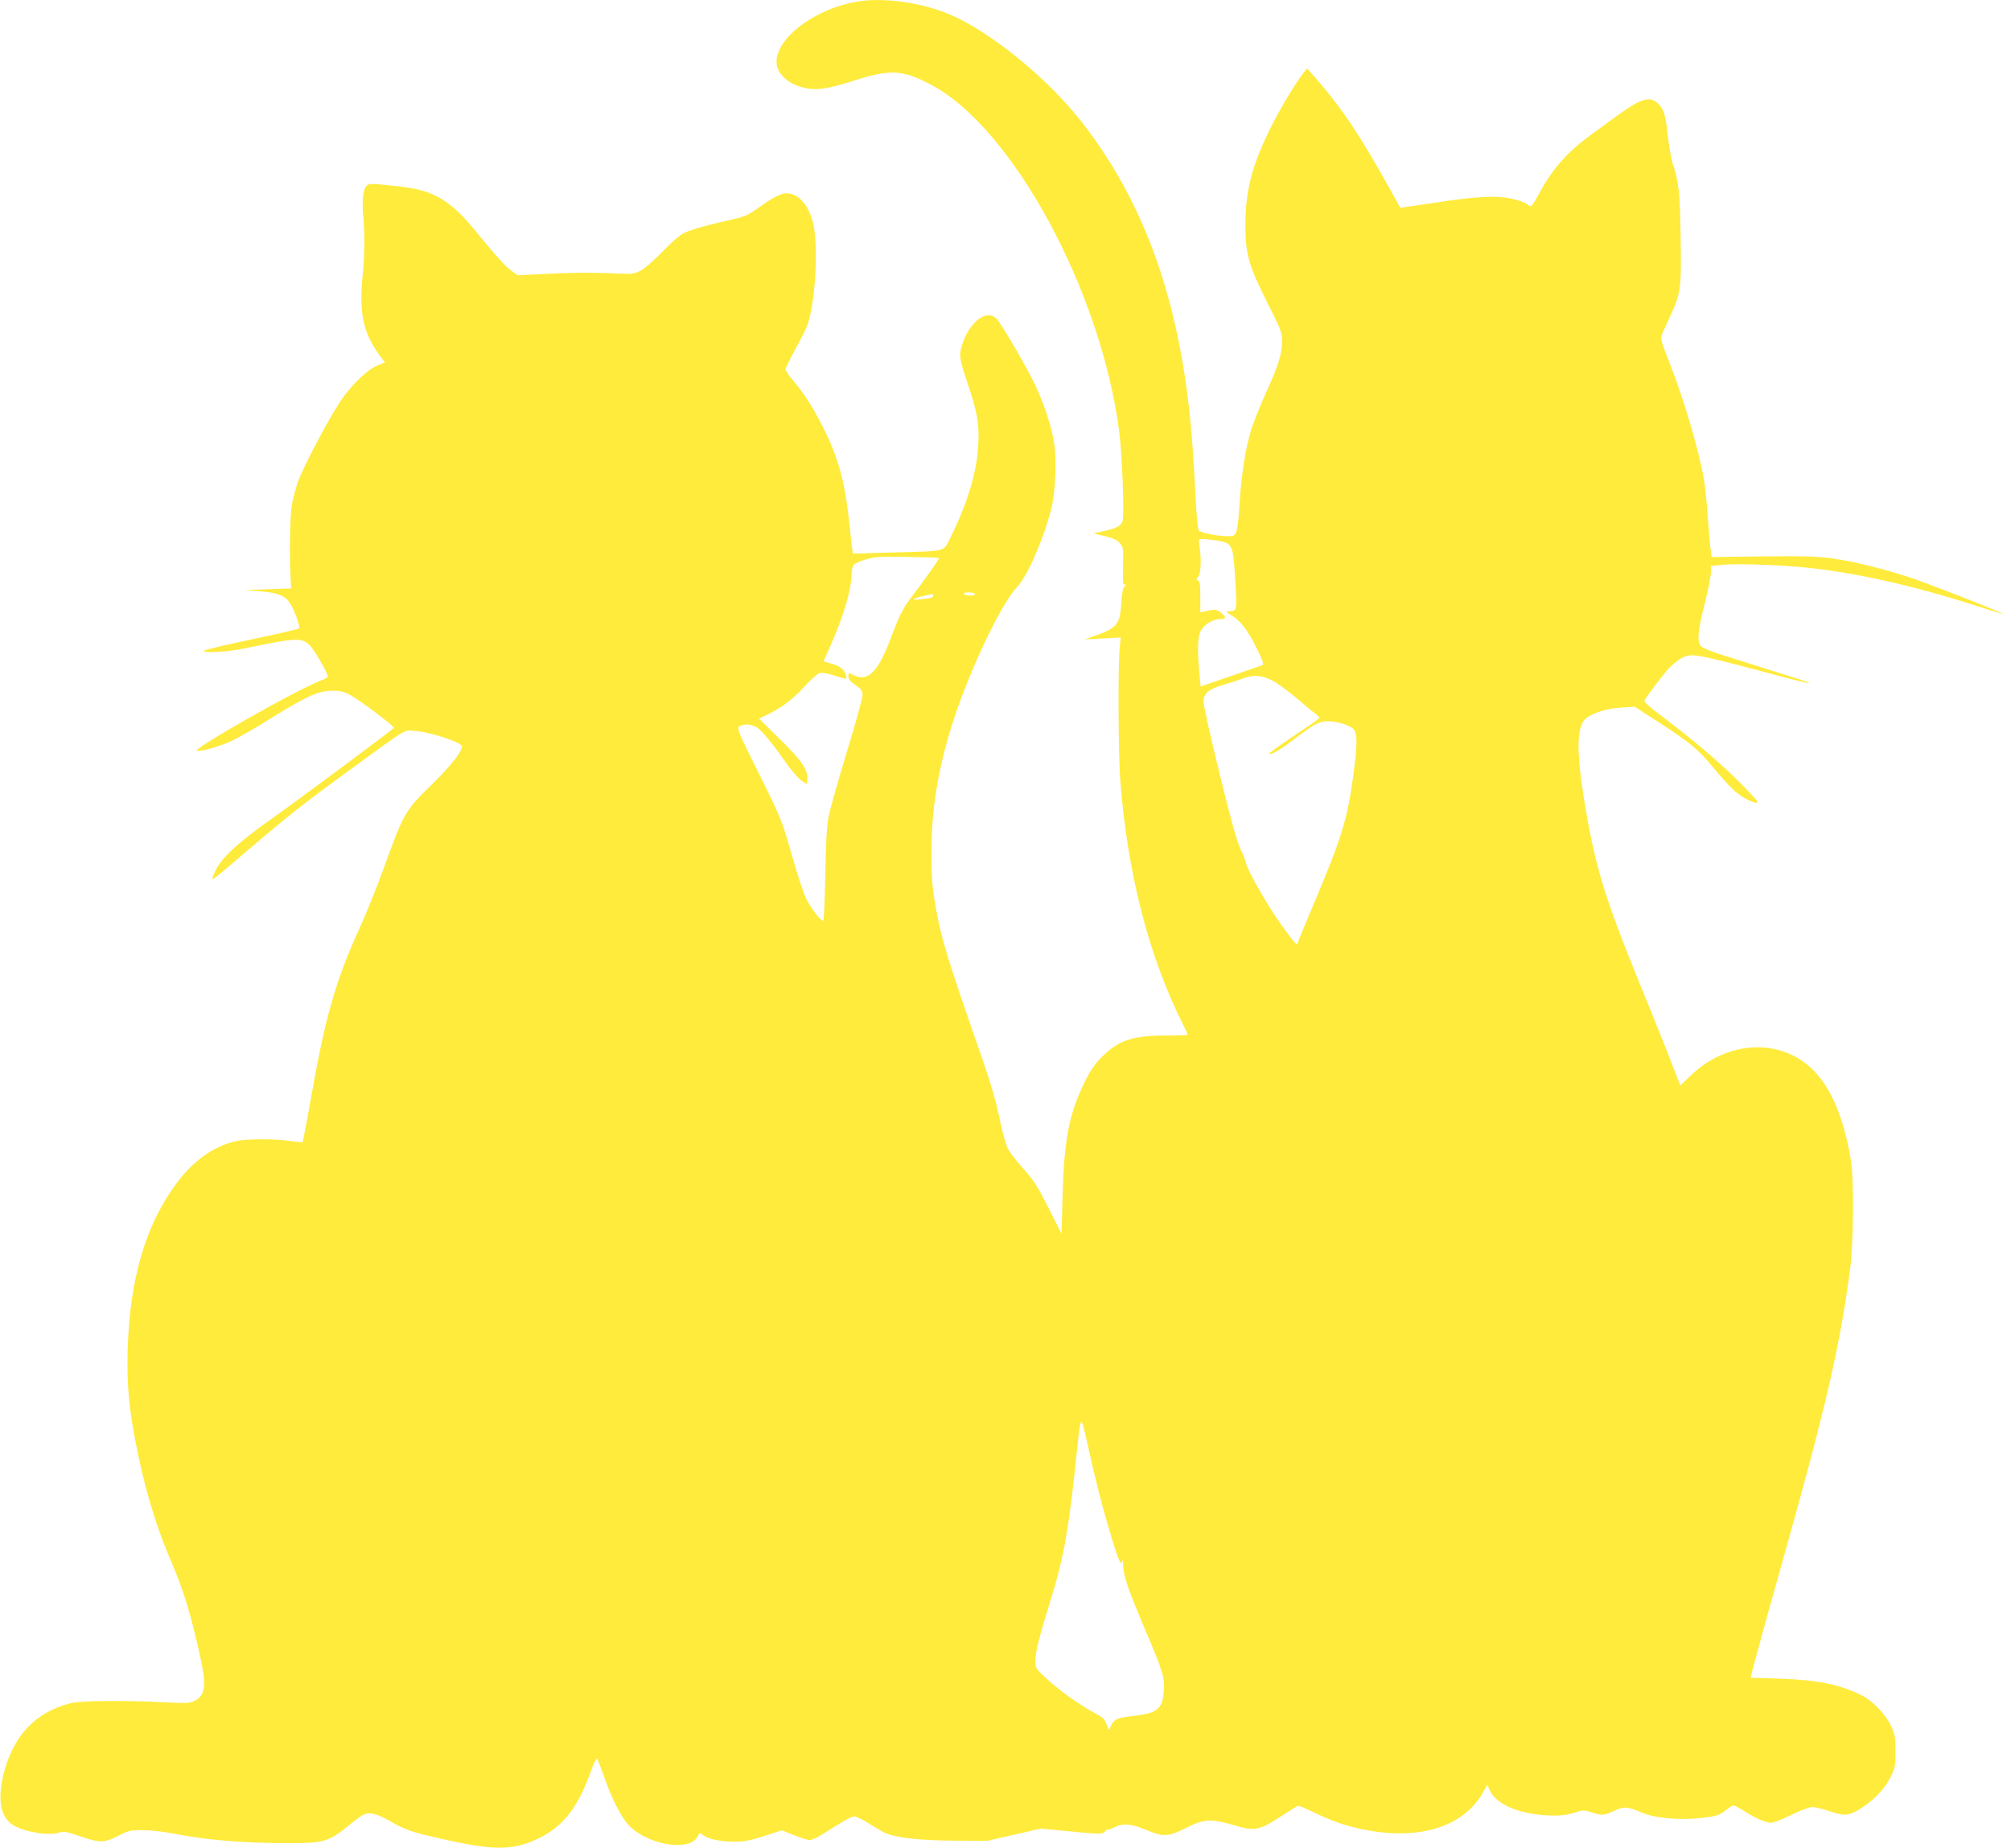 <?xml version="1.0" standalone="no"?>
<!DOCTYPE svg PUBLIC "-//W3C//DTD SVG 20010904//EN"
 "http://www.w3.org/TR/2001/REC-SVG-20010904/DTD/svg10.dtd">
<svg version="1.0" xmlns="http://www.w3.org/2000/svg"
 width="1280pt" height="1176pt" viewBox="0 0 1280 1176"
 preserveAspectRatio="xMidYMid meet">
<g transform="translate(0,1176) scale(0.1,-0.1)"
fill="#ffeb3b" stroke="none">
<path d="M5457 11750 c-285 -48 -541 -252 -512 -407 10 -58 75 -115 156 -137
86 -25 155 -16 332 40 234 75 310 71 491 -24 520 -273 1086 -1316 1200 -2211
18 -137 33 -522 22 -564 -8 -33 -42 -51 -125 -68 l-63 -13 74 -18 c52 -13 80
-25 96 -44 22 -26 23 -33 20 -146 -2 -98 -1 -118 11 -118 12 0 12 -2 -1 -12
-11 -10 -17 -38 -21 -105 -8 -136 -27 -159 -165 -208 l-67 -24 114 6 114 6 -7
-75 c-10 -118 -8 -668 4 -828 45 -592 181 -1125 401 -1562 16 -32 29 -60 29
-63 0 -3 -62 -5 -138 -5 -213 0 -304 -31 -409 -137 -48 -48 -74 -87 -112 -165
-97 -200 -128 -364 -138 -722 l-6 -238 -83 164 c-70 138 -96 179 -159 249 -42
46 -87 104 -100 129 -13 26 -37 113 -54 197 -21 102 -56 224 -107 370 -222
635 -263 769 -297 963 -24 136 -29 191 -28 368 1 257 38 497 122 772 99 328
314 789 418 898 68 70 169 299 222 502 26 99 36 312 19 417 -16 106 -63 248
-120 371 -57 119 -221 401 -250 427 -61 55 -159 -16 -210 -151 -28 -77 -26
-102 24 -249 67 -198 79 -267 73 -398 -7 -177 -69 -383 -183 -609 -40 -80 -17
-75 -359 -84 -137 -4 -252 -7 -255 -7 -3 0 -12 74 -21 164 -28 282 -71 444
-170 639 -68 134 -118 211 -188 295 -28 32 -51 66 -51 74 0 8 28 66 63 130 35
64 68 130 74 146 52 139 74 503 39 652 -28 119 -94 193 -170 193 -35 0 -87
-27 -178 -92 -60 -43 -88 -57 -153 -71 -193 -44 -279 -69 -323 -91 -28 -14
-84 -63 -137 -119 -50 -52 -111 -105 -135 -118 -41 -22 -54 -24 -145 -20 -158
8 -317 6 -485 -3 l-155 -8 -41 30 c-42 31 -85 79 -245 273 -93 112 -174 179
-262 215 -73 29 -126 40 -275 55 -112 12 -124 11 -140 -4 -21 -22 -29 -101
-20 -192 10 -97 9 -253 -2 -360 -27 -250 -1 -380 106 -526 l34 -46 -46 -18
c-63 -24 -169 -126 -237 -228 -74 -110 -243 -430 -271 -515 -13 -37 -29 -98
-37 -137 -13 -69 -18 -311 -10 -465 l4 -75 -149 -5 -149 -5 99 -8 c115 -9 159
-26 192 -76 29 -44 67 -152 57 -161 -5 -4 -144 -36 -310 -71 -166 -35 -299
-67 -297 -71 10 -16 153 -7 269 17 312 66 354 68 404 21 33 -32 125 -192 117
-204 -3 -5 -27 -17 -53 -27 -146 -55 -816 -436 -780 -443 30 -6 151 29 230 67
45 22 152 83 237 137 225 140 306 178 389 178 54 1 77 -4 118 -26 57 -29 283
-199 280 -210 -2 -8 -612 -461 -777 -578 -217 -153 -325 -253 -361 -336 -12
-25 -19 -48 -17 -50 3 -2 61 44 129 103 356 305 430 364 789 625 334 243 298
222 378 216 93 -8 292 -73 292 -97 0 -37 -67 -121 -200 -252 -163 -160 -170
-173 -299 -528 -45 -124 -113 -292 -151 -375 -156 -341 -223 -578 -319 -1130
-22 -126 -43 -231 -45 -234 -3 -2 -39 1 -81 7 -97 14 -269 14 -337 0 -142 -30
-274 -122 -381 -265 -198 -264 -300 -607 -314 -1054 -6 -206 4 -347 43 -560
53 -292 130 -558 234 -798 81 -190 122 -325 184 -603 41 -185 34 -247 -34
-282 -32 -17 -50 -18 -200 -10 -257 13 -526 10 -590 -6 -228 -57 -372 -213
-431 -466 -36 -159 -12 -267 70 -313 79 -44 231 -67 293 -43 21 8 45 4 125
-24 126 -44 155 -44 246 2 67 34 78 37 157 36 47 0 132 -10 190 -21 212 -42
448 -62 747 -62 209 0 246 11 362 104 42 35 86 68 98 74 43 23 86 14 183 -42
73 -41 120 -60 205 -81 432 -105 556 -109 734 -24 155 75 250 197 332 427 21
58 36 87 41 79 4 -8 25 -64 47 -125 44 -125 97 -230 141 -284 113 -137 403
-190 452 -82 10 21 13 22 27 10 31 -28 111 -46 199 -46 73 0 105 6 198 36
l111 36 77 -31 c43 -17 87 -31 100 -31 12 0 46 15 76 34 156 98 188 116 209
116 12 0 57 -22 99 -49 42 -27 90 -55 106 -60 72 -28 226 -44 431 -45 l210 -1
170 39 170 39 125 -12 c252 -25 269 -26 285 -5 8 11 15 16 15 11 0 -4 18 2 40
13 57 29 107 25 204 -15 113 -47 140 -45 255 12 114 58 158 60 300 19 136 -41
163 -36 297 50 59 38 111 71 116 72 4 2 54 -19 111 -47 56 -28 143 -62 192
-76 401 -115 732 -38 872 204 l30 53 13 -31 c39 -96 201 -162 400 -165 60 -1
102 5 141 18 53 18 59 18 107 3 67 -22 80 -22 146 9 65 29 82 28 173 -10 84
-36 227 -50 367 -37 110 11 131 18 179 57 16 13 34 24 41 24 7 0 39 -17 72
-38 68 -44 134 -72 169 -72 13 0 70 22 126 50 57 28 116 50 134 50 17 0 65
-11 105 -25 98 -33 125 -32 196 11 85 51 160 128 197 204 30 60 32 72 32 165
0 89 -4 107 -29 162 -32 70 -115 157 -183 192 -140 71 -282 100 -524 108
l-187 6 40 151 c22 83 105 383 185 666 255 907 347 1308 409 1785 22 165 25
572 5 690 -44 269 -126 463 -244 579 -205 201 -539 185 -772 -35 l-70 -67 -67
172 c-36 94 -119 299 -183 456 -237 580 -297 780 -366 1216 -47 301 -42 447
18 494 45 35 134 62 223 67 l85 5 149 -96 c210 -137 254 -173 351 -291 47 -57
108 -124 135 -148 50 -45 134 -86 148 -73 4 4 -56 69 -133 145 -136 133 -282
255 -493 415 -66 49 -100 81 -95 89 25 41 122 169 157 205 23 24 58 52 78 63
67 34 71 34 621 -112 104 -28 191 -49 193 -46 2 2 -22 11 -54 21 -72 22 -408
129 -526 166 -49 16 -97 37 -107 46 -29 26 -24 92 21 270 22 87 40 178 40 201
l0 41 78 8 c84 8 337 0 509 -16 315 -30 698 -115 1098 -244 93 -30 171 -54
172 -52 5 5 -449 183 -572 225 -169 57 -370 107 -510 127 -98 13 -180 16 -445
13 l-325 -4 -7 50 c-4 28 -12 119 -18 204 -5 85 -17 194 -25 243 -32 185 -130
517 -218 737 -52 132 -59 157 -50 180 6 14 32 71 57 126 65 142 69 174 63 505
-5 288 -10 333 -52 465 -9 28 -22 107 -30 177 -14 134 -28 173 -72 208 -48 38
-109 17 -251 -87 -43 -32 -115 -84 -159 -116 -155 -112 -252 -221 -338 -381
-43 -78 -49 -86 -64 -73 -26 24 -107 47 -184 53 -78 7 -221 -6 -412 -36 -66
-10 -143 -21 -171 -25 l-52 -7 -57 104 c-204 367 -317 535 -500 743 l-35 40
-24 -30 c-47 -58 -151 -231 -212 -355 -116 -235 -158 -399 -157 -615 0 -183
22 -258 143 -498 82 -162 90 -183 90 -235 0 -84 -21 -154 -99 -325 -38 -84
-80 -189 -95 -234 -37 -118 -65 -294 -76 -475 -11 -176 -19 -207 -52 -210 -67
-4 -192 18 -208 37 -6 7 -15 100 -20 208 -11 226 -26 433 -41 562 -84 758
-308 1352 -693 1840 -214 271 -570 560 -824 670 -181 79 -425 113 -595 85z
m2288 -3430 c100 -16 103 -22 117 -244 13 -204 13 -206 -41 -206 -22 0 -19 -4
20 -28 60 -38 101 -93 159 -210 34 -67 45 -99 37 -104 -7 -3 -98 -35 -204 -71
l-191 -66 -8 87 c-14 157 -11 233 11 271 24 40 77 71 123 71 39 0 39 14 -1 44
-24 18 -33 19 -77 10 l-50 -11 0 99 c0 78 -3 100 -15 104 -13 5 -13 8 0 21 19
19 23 109 9 206 -6 35 -4 37 23 37 15 0 55 -5 88 -10z m-1769 -112 c4 -5 -78
-121 -193 -273 -35 -46 -67 -112 -103 -210 -88 -241 -154 -310 -250 -260 -29
15 -30 15 -30 -9 0 -18 12 -33 45 -56 38 -26 45 -36 45 -65 0 -18 -45 -181
-100 -361 -55 -180 -108 -366 -116 -413 -12 -61 -18 -171 -21 -373 -3 -159 -9
-288 -13 -288 -18 0 -85 88 -112 149 -17 36 -54 151 -84 256 -69 241 -72 248
-227 559 -120 241 -128 261 -111 273 24 17 68 16 104 -2 34 -18 98 -94 189
-224 36 -51 81 -104 100 -117 l36 -24 3 30 c6 59 -34 119 -174 256 l-133 131
37 17 c100 47 175 102 248 182 42 47 87 87 102 91 15 3 52 -3 92 -16 82 -26
83 -26 74 2 -11 37 -35 57 -90 73 l-52 15 54 123 c79 184 123 337 124 429 0
21 5 47 10 57 10 19 77 43 145 54 41 6 394 1 401 -6z m229 -228 c4 -6 -8 -10
-29 -10 -19 0 -38 5 -41 10 -4 6 8 10 29 10 19 0 38 -4 41 -10z m-265 -10 c0
-13 -12 -17 -79 -24 -65 -7 -60 2 11 20 68 16 68 16 68 4z m2156 -540 c32 -16
102 -66 154 -111 52 -44 107 -90 123 -101 15 -11 27 -24 25 -28 -2 -4 -77 -57
-167 -116 -90 -60 -159 -110 -153 -112 18 -6 72 27 172 103 117 89 147 105
203 105 59 0 140 -25 163 -51 25 -28 24 -103 -5 -314 -36 -262 -76 -389 -245
-788 -58 -137 -106 -253 -106 -258 0 -23 -22 0 -105 116 -86 118 -224 363
-225 395 0 9 -15 47 -34 86 -25 53 -60 181 -135 487 -56 228 -101 431 -101
451 0 52 33 80 121 106 41 12 97 30 124 40 73 27 122 25 191 -10z m-1086
-5227 c23 -87 60 -214 82 -283 34 -103 43 -121 49 -100 5 20 7 15 8 -21 1 -68
32 -156 142 -415 113 -266 124 -302 116 -390 -8 -111 -44 -139 -200 -155 -96
-10 -120 -22 -139 -69 -10 -25 -11 -24 -24 15 -11 32 -24 45 -61 65 -116 61
-250 158 -345 249 -44 41 -48 49 -48 91 0 57 26 158 95 380 83 266 113 430
160 865 37 349 30 340 81 118 23 -106 61 -264 84 -350z"/>
</g>
</svg>
